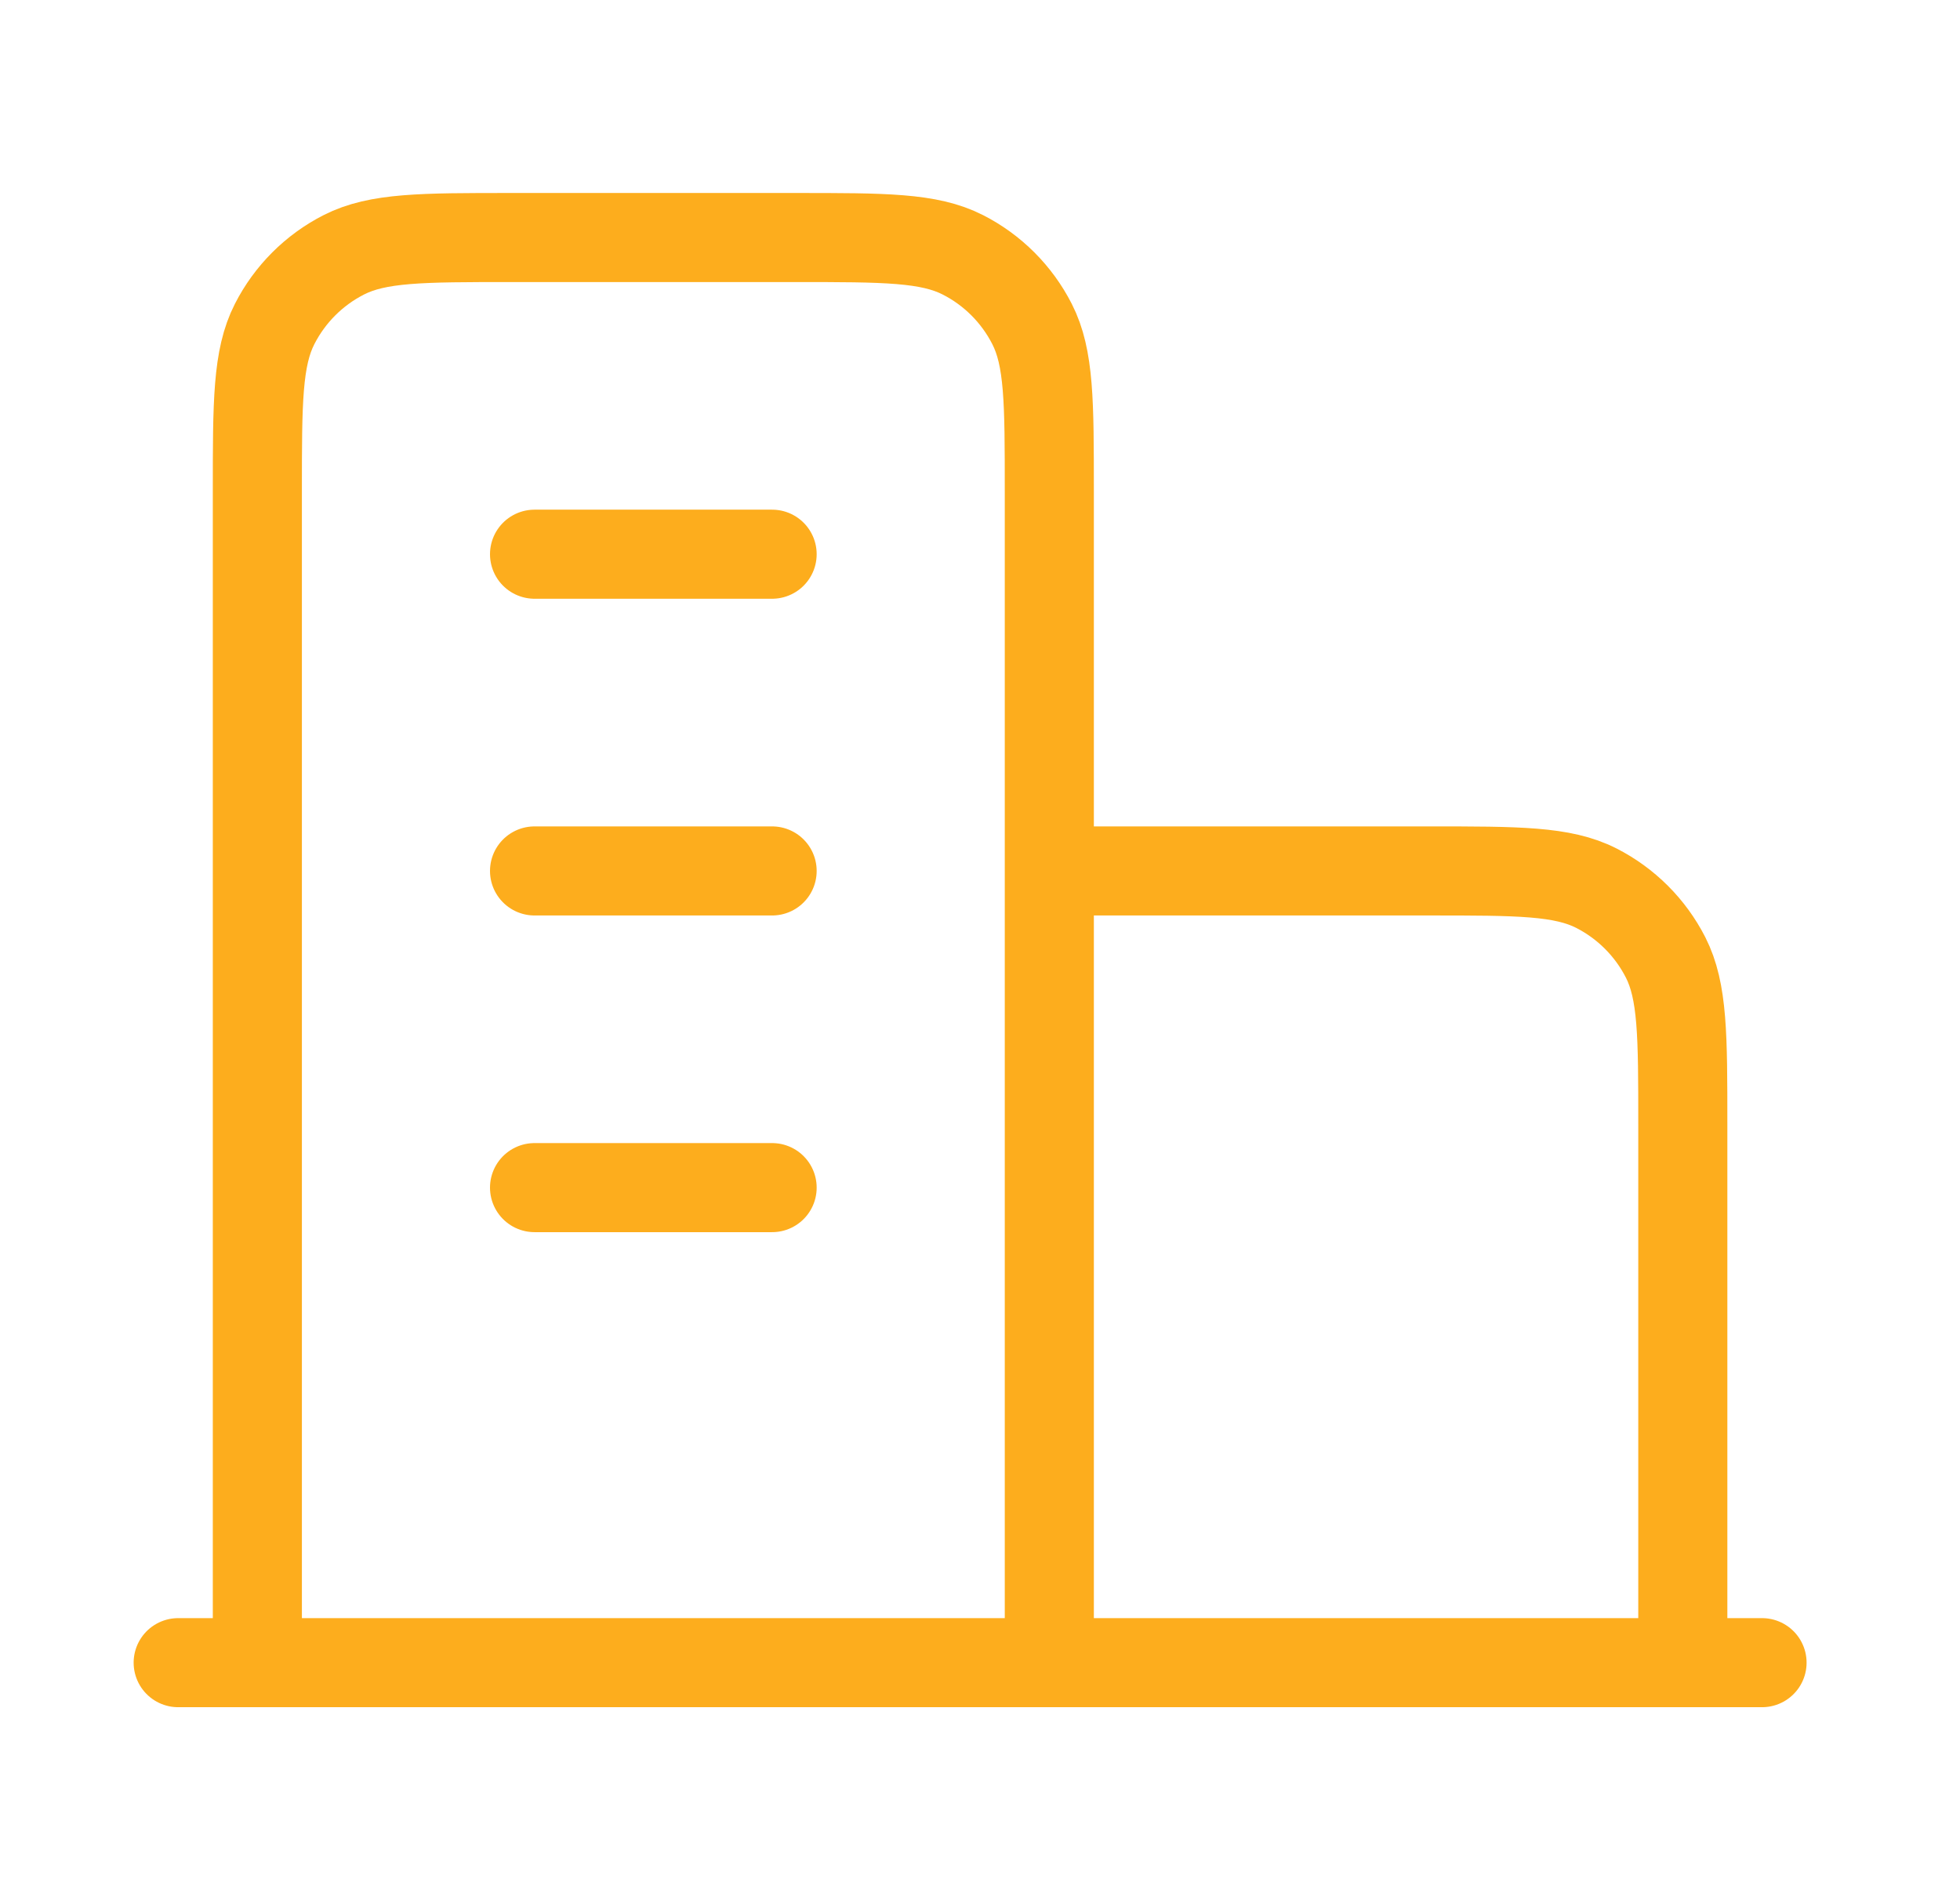 <?xml version="1.0" encoding="UTF-8" standalone="no"?>
<svg
   width="33"
   height="32"
   viewBox="0 0 33 32"
   fill="none"
   version="1.1"
   id="svg1"
   sodipodi:docname="26.svg"
   inkscape:version="1.3.2 (091e20e, 2023-11-25, custom)"
   xmlns:inkscape="http://www.inkscape.org/namespaces/inkscape"
   xmlns:sodipodi="http://sodipodi.sourceforge.net/DTD/sodipodi-0.dtd"
   xmlns="http://www.w3.org/2000/svg"
   xmlns:svg="http://www.w3.org/2000/svg">
  <defs
     id="defs1" />
  <sodipodi:namedview
     id="namedview1"
     pagecolor="#ffffff"
     bordercolor="#000000"
     borderopacity="0.25"
     inkscape:showpageshadow="2"
     inkscape:pageopacity="0.0"
     inkscape:pagecheckerboard="0"
     inkscape:deskcolor="#d1d1d1"
     inkscape:zoom="38.03125"
     inkscape:cx="16.512736"
     inkscape:cy="16"
     inkscape:window-width="2560"
     inkscape:window-height="1494"
     inkscape:window-x="-11"
     inkscape:window-y="-11"
     inkscape:window-maximized="1"
     inkscape:current-layer="svg1" />
  <path
     d="M17.667 14.667H24.067C25.56 14.667 26.307 14.667 26.877 14.957C27.379 15.213 27.787 15.621 28.043 16.123C28.333 16.693 28.333 17.44 28.333 18.933V28M17.667 28V8.267C17.667 6.773 17.667 6.026 17.376 5.456C17.12 4.954 16.712 4.546 16.211 4.291C15.64 4 14.893 4 13.4 4H8.6C7.107 4 6.36 4 5.789 4.291C5.288 4.546 4.88 4.954 4.624 5.456C4.333 6.026 4.333 6.773 4.333 8.267V28M29.667 28H3M9 9.333H13M9 14.667H13M9 20H13"
     stroke="#3534FF"
     stroke-width="1.5"
     stroke-linecap="round"
     stroke-linejoin="round"
     id="path1"
     style="stroke:#fdad1d;stroke-opacity:1" />
</svg>
